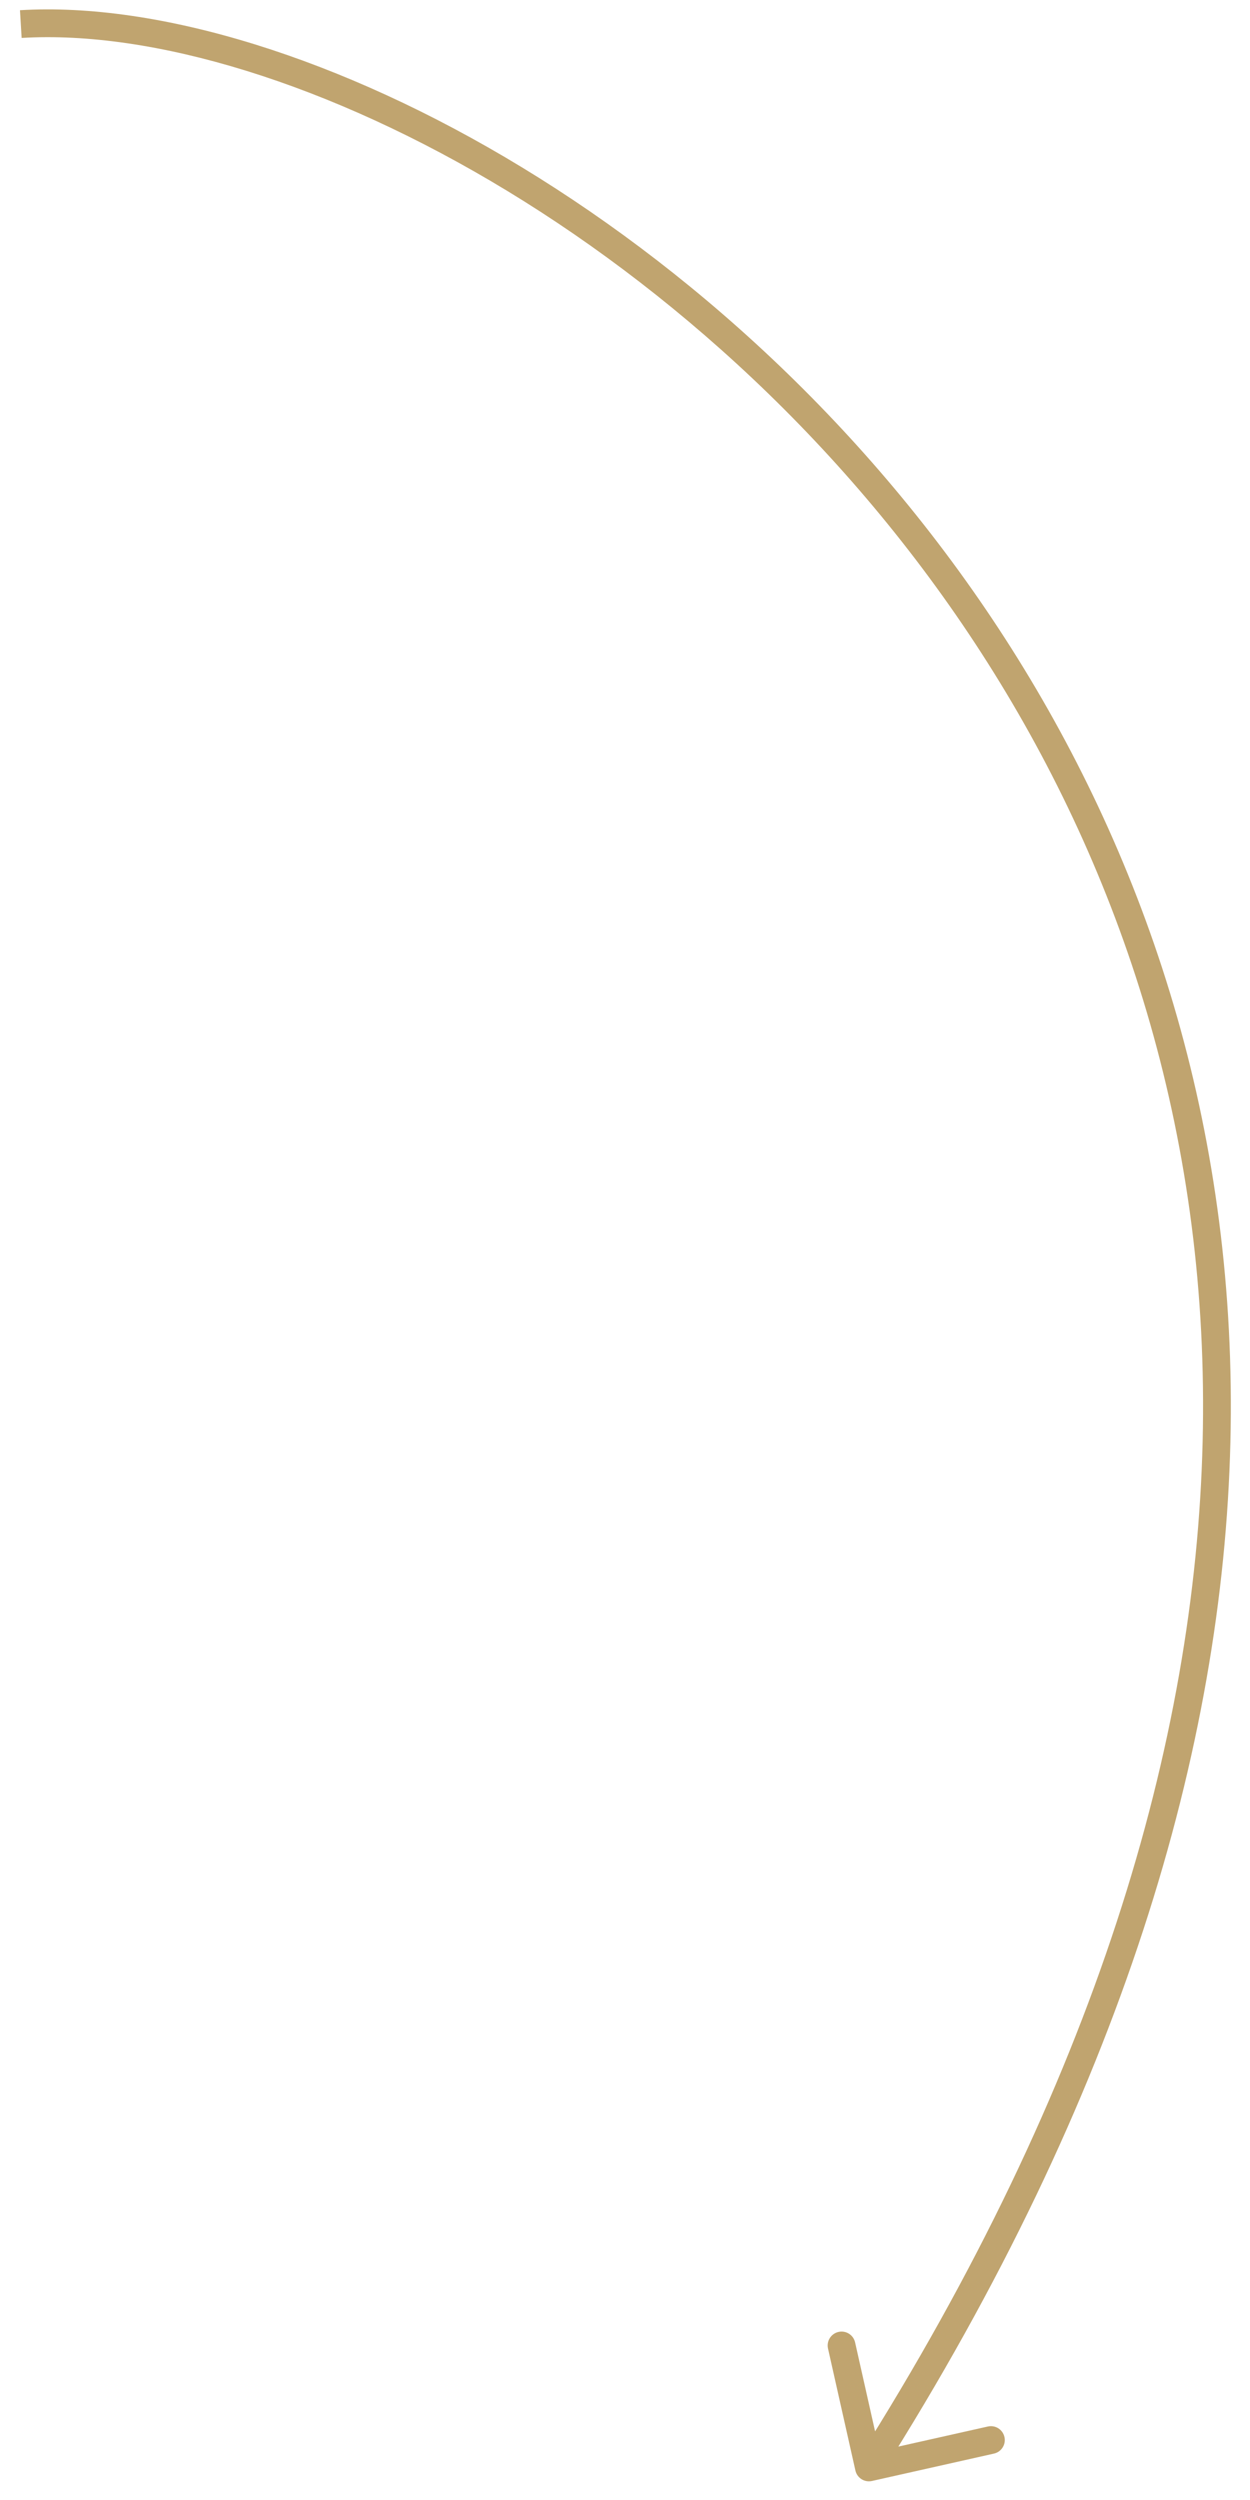 <?xml version="1.0" encoding="UTF-8"?> <svg xmlns="http://www.w3.org/2000/svg" width="60" height="120" viewBox="0 0 60 120" fill="none"><path d="M41.059 118.583C41.139 118.942 41.496 119.168 41.855 119.087L47.709 117.773C48.069 117.692 48.294 117.336 48.214 116.977C48.133 116.617 47.777 116.391 47.417 116.472L42.214 117.64L41.045 112.437C40.965 112.077 40.608 111.851 40.249 111.932C39.89 112.013 39.664 112.369 39.744 112.729L41.059 118.583ZM0.999 1.155L1.039 1.821C7.299 1.443 15.806 3.969 24.362 9.172C32.901 14.367 41.422 22.19 47.717 32.309C60.279 52.503 64.036 81.937 41.146 118.08L41.709 118.437L42.272 118.794C65.413 82.255 61.704 52.269 48.849 31.604C42.434 21.293 33.757 13.327 25.055 8.033C16.368 2.749 7.588 0.089 0.959 0.49L0.999 1.155Z" fill="#C0A46F"></path></svg> 